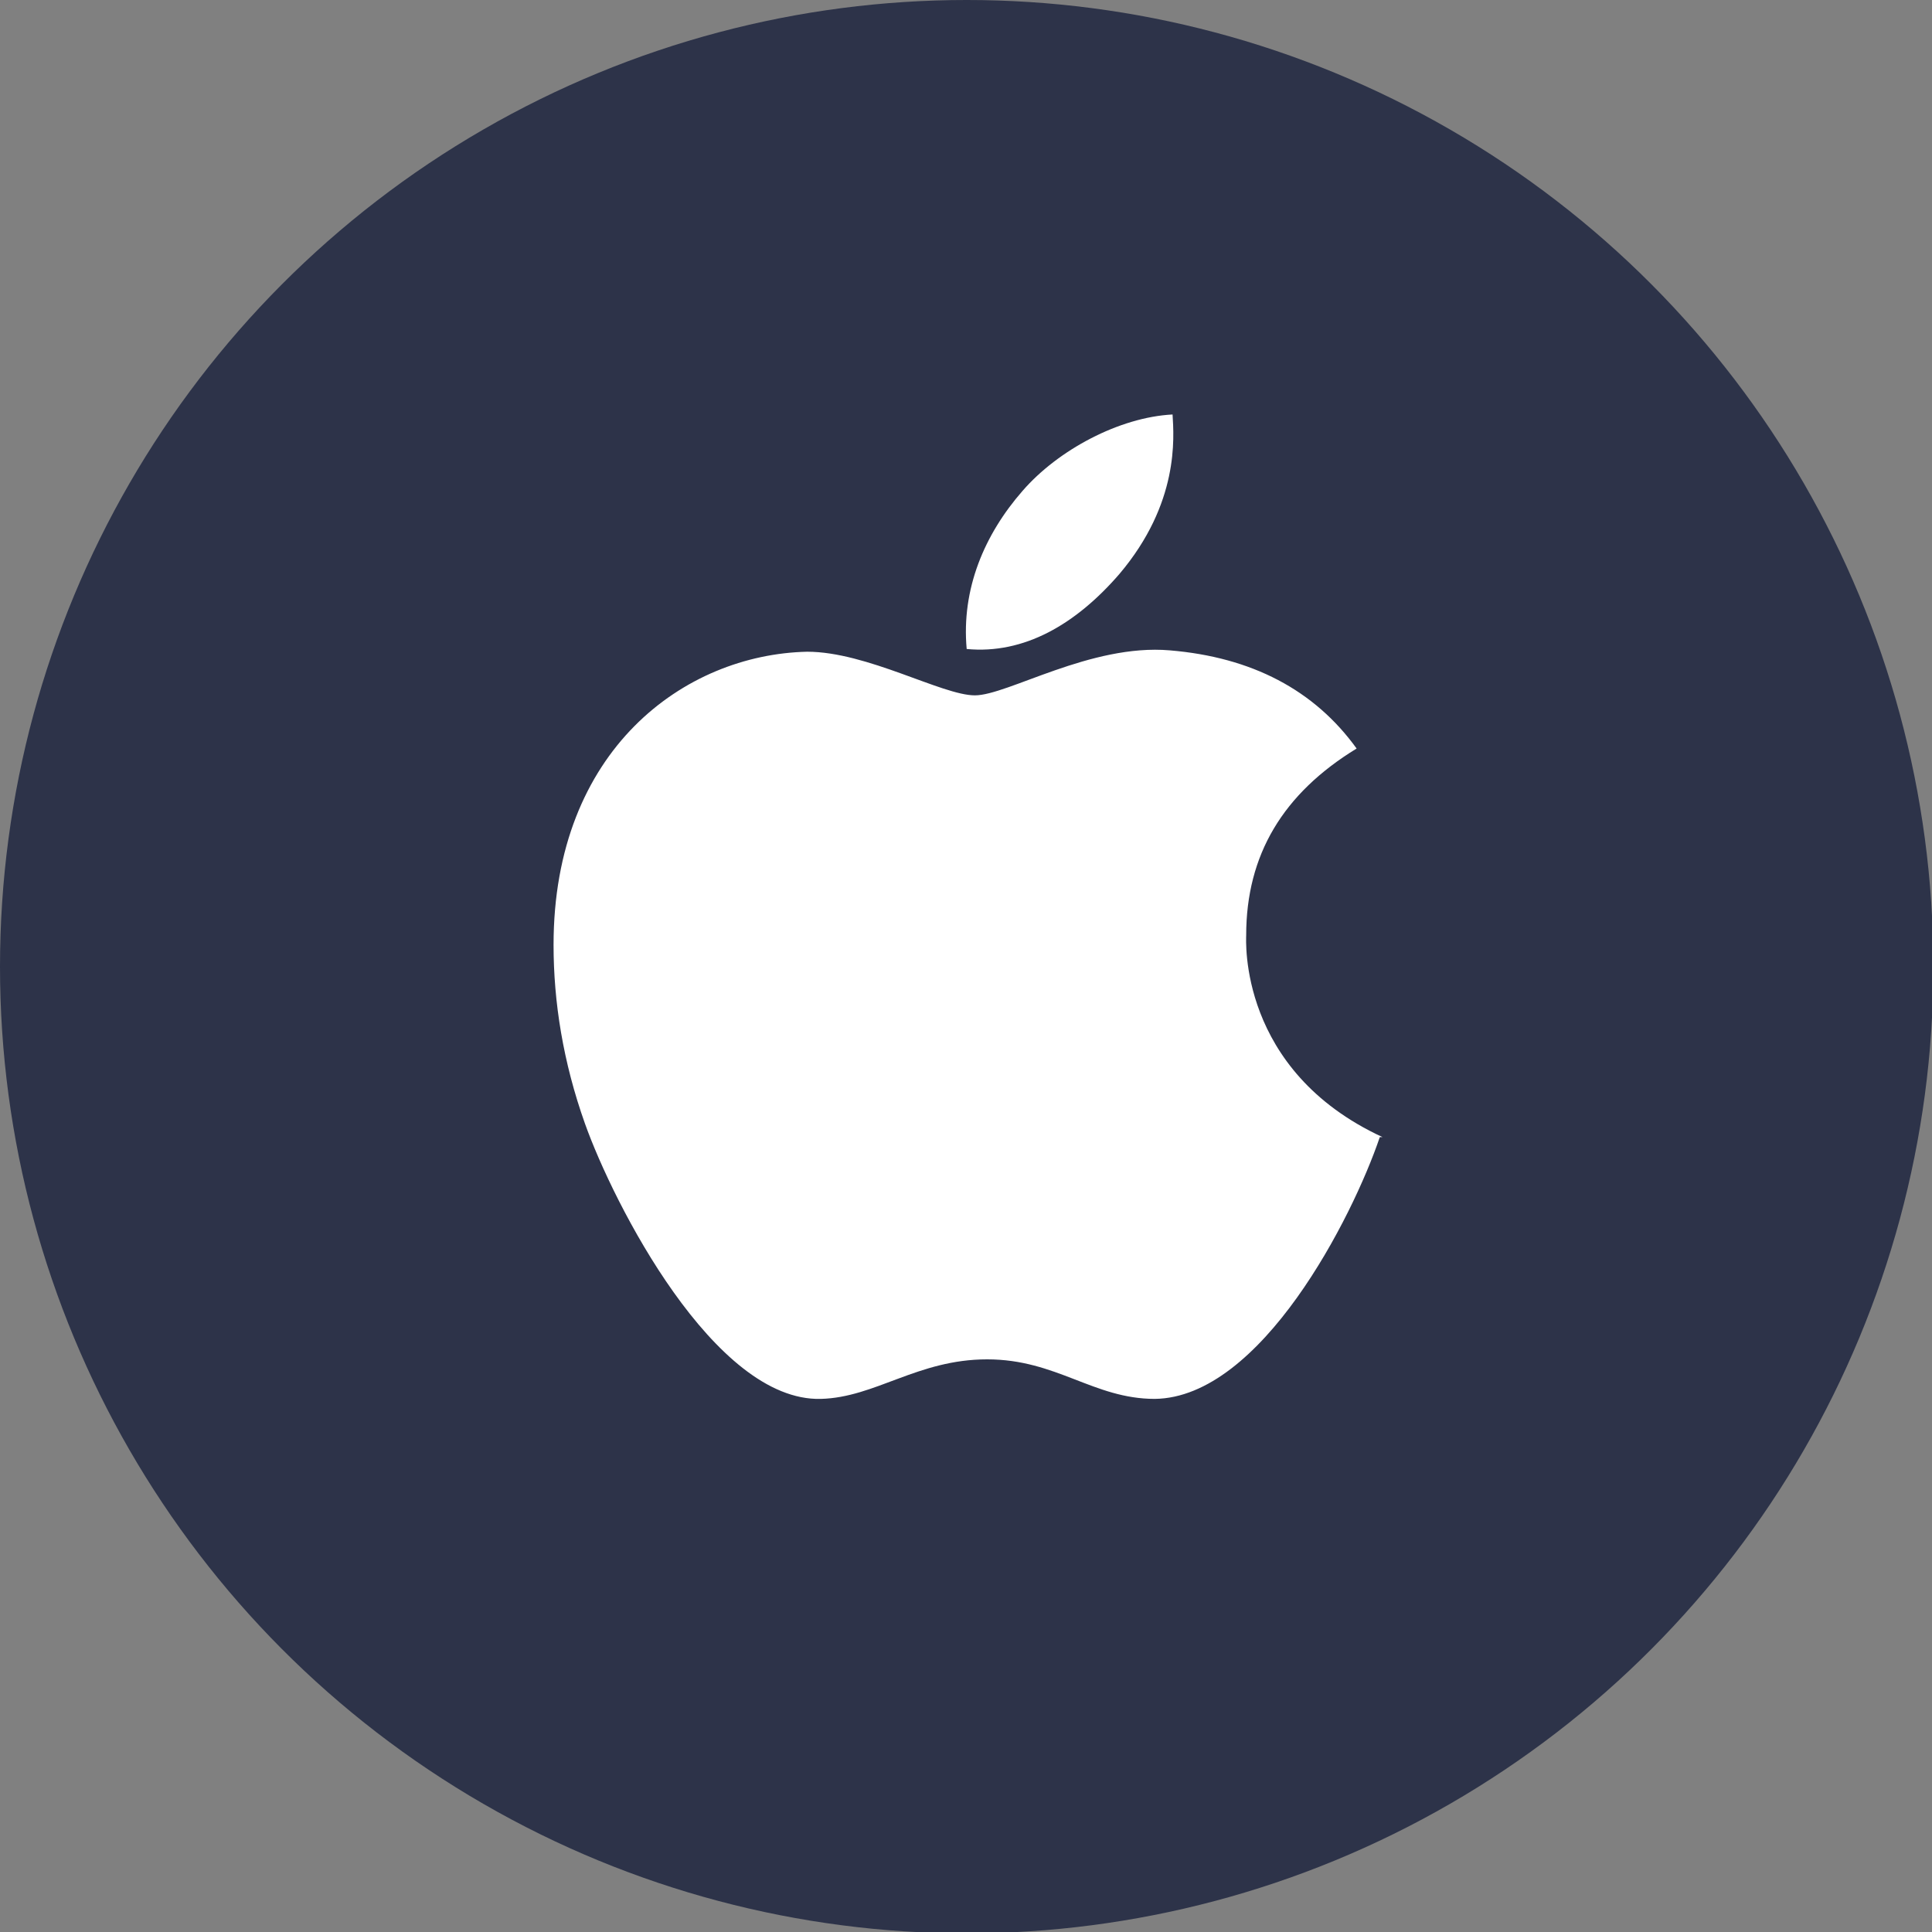 <?xml version="1.0" encoding="UTF-8"?>
<svg id="Layer_1" data-name="Layer 1" xmlns="http://www.w3.org/2000/svg" version="1.1" viewBox="0 0 141.7 141.7">
  <rect x="0" y="0" width="141.7" height="141.7" fill="#808080" stroke="none"/>
  <defs>
    <style>
      .cls-1 {
        fill: #fff;
      }

      .cls-1, .cls-2 {
        stroke-width: 0px;
      }

      .cls-2 {
        fill: #2d3349;
      }
    </style>
  </defs>
  <circle class="cls-2" cx="70.9" cy="70.9" r="70.9"/>
  <path class="cls-1" d="M210.3,50.9l-31.1,31c-1.6-.8-2.6-2.3-2.6-4.3V24.2c0-2,1.1-3.5,2.6-4.3l31.1,31ZM220.2,41l-34.1-19.6,26.8,26.8,7.3-7.3ZM212.9,53.6l7.3,7.3-34.1,19.6,26.8-26.8ZM230.9,54.6l-7.3,4.1-8-7.8,8-7.8,7.1,4.1c2.3,1.7,2.3,5.6.1,7.4Z"/>
  <path class="cls-1" d="M101.2,83.4c-2,5.9-8.7,19.1-16.5,19.2-4.5,0-7.2-2.9-12.3-2.9s-8.2,2.8-12.2,2.9c-7.8.2-15.2-14.3-17.3-20.2-1.6-4.5-2.3-8.9-2.3-13.1,0-14.3,9.6-21.3,18.6-21.5,4.4,0,9.9,3.2,12.3,3.2s8.5-3.8,14.3-3.3c6,.5,10.6,2.9,13.7,7.2-5.4,3.3-8.1,7.8-8.1,13.7,0,.3-.6,9.9,10,14.8ZM70.9,47.6c-.4-4.4,1.3-8.4,4.1-11.6,2.6-3,7.1-5.4,11-5.6.1,1.7.5,6.5-3.9,11.7-3.2,3.7-7,5.9-11.2,5.5Z"/>
</svg>